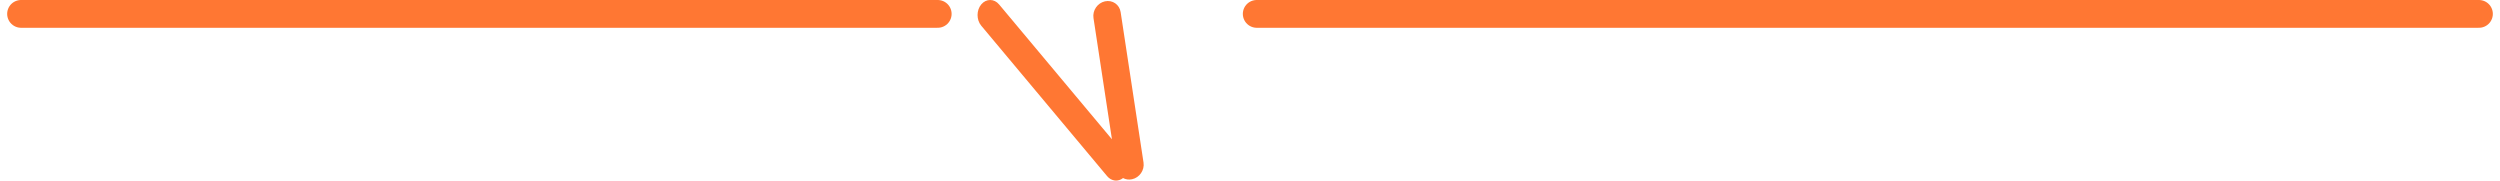 <svg width="180" height="13" viewBox="0 0 180 13" fill="none" xmlns="http://www.w3.org/2000/svg">
<g id="border">
<path id="Line 26" d="M1.516 1H67.516" stroke="#FF7733" stroke-width="2" stroke-linecap="round"/>
<path id="Line 29" d="M90.484 1L178.484 1" stroke="#FF7733" stroke-width="2" stroke-linecap="round"/>
<path id="Union" fill-rule="evenodd" clip-rule="evenodd" d="M71.934 0.318C71.579 -0.106 71.005 -0.106 70.65 0.318C70.296 0.741 70.296 1.428 70.65 1.851L79.715 12.684C80.026 13.056 80.507 13.101 80.86 12.82C81.049 12.921 81.275 12.956 81.507 12.906C82.047 12.789 82.417 12.251 82.334 11.705L80.686 0.872C80.603 0.326 80.098 -0.021 79.558 0.096C79.019 0.213 78.648 0.751 78.731 1.297L80.06 10.029L71.934 0.318Z" fill="#FF7733"/>
</g>
</svg>
